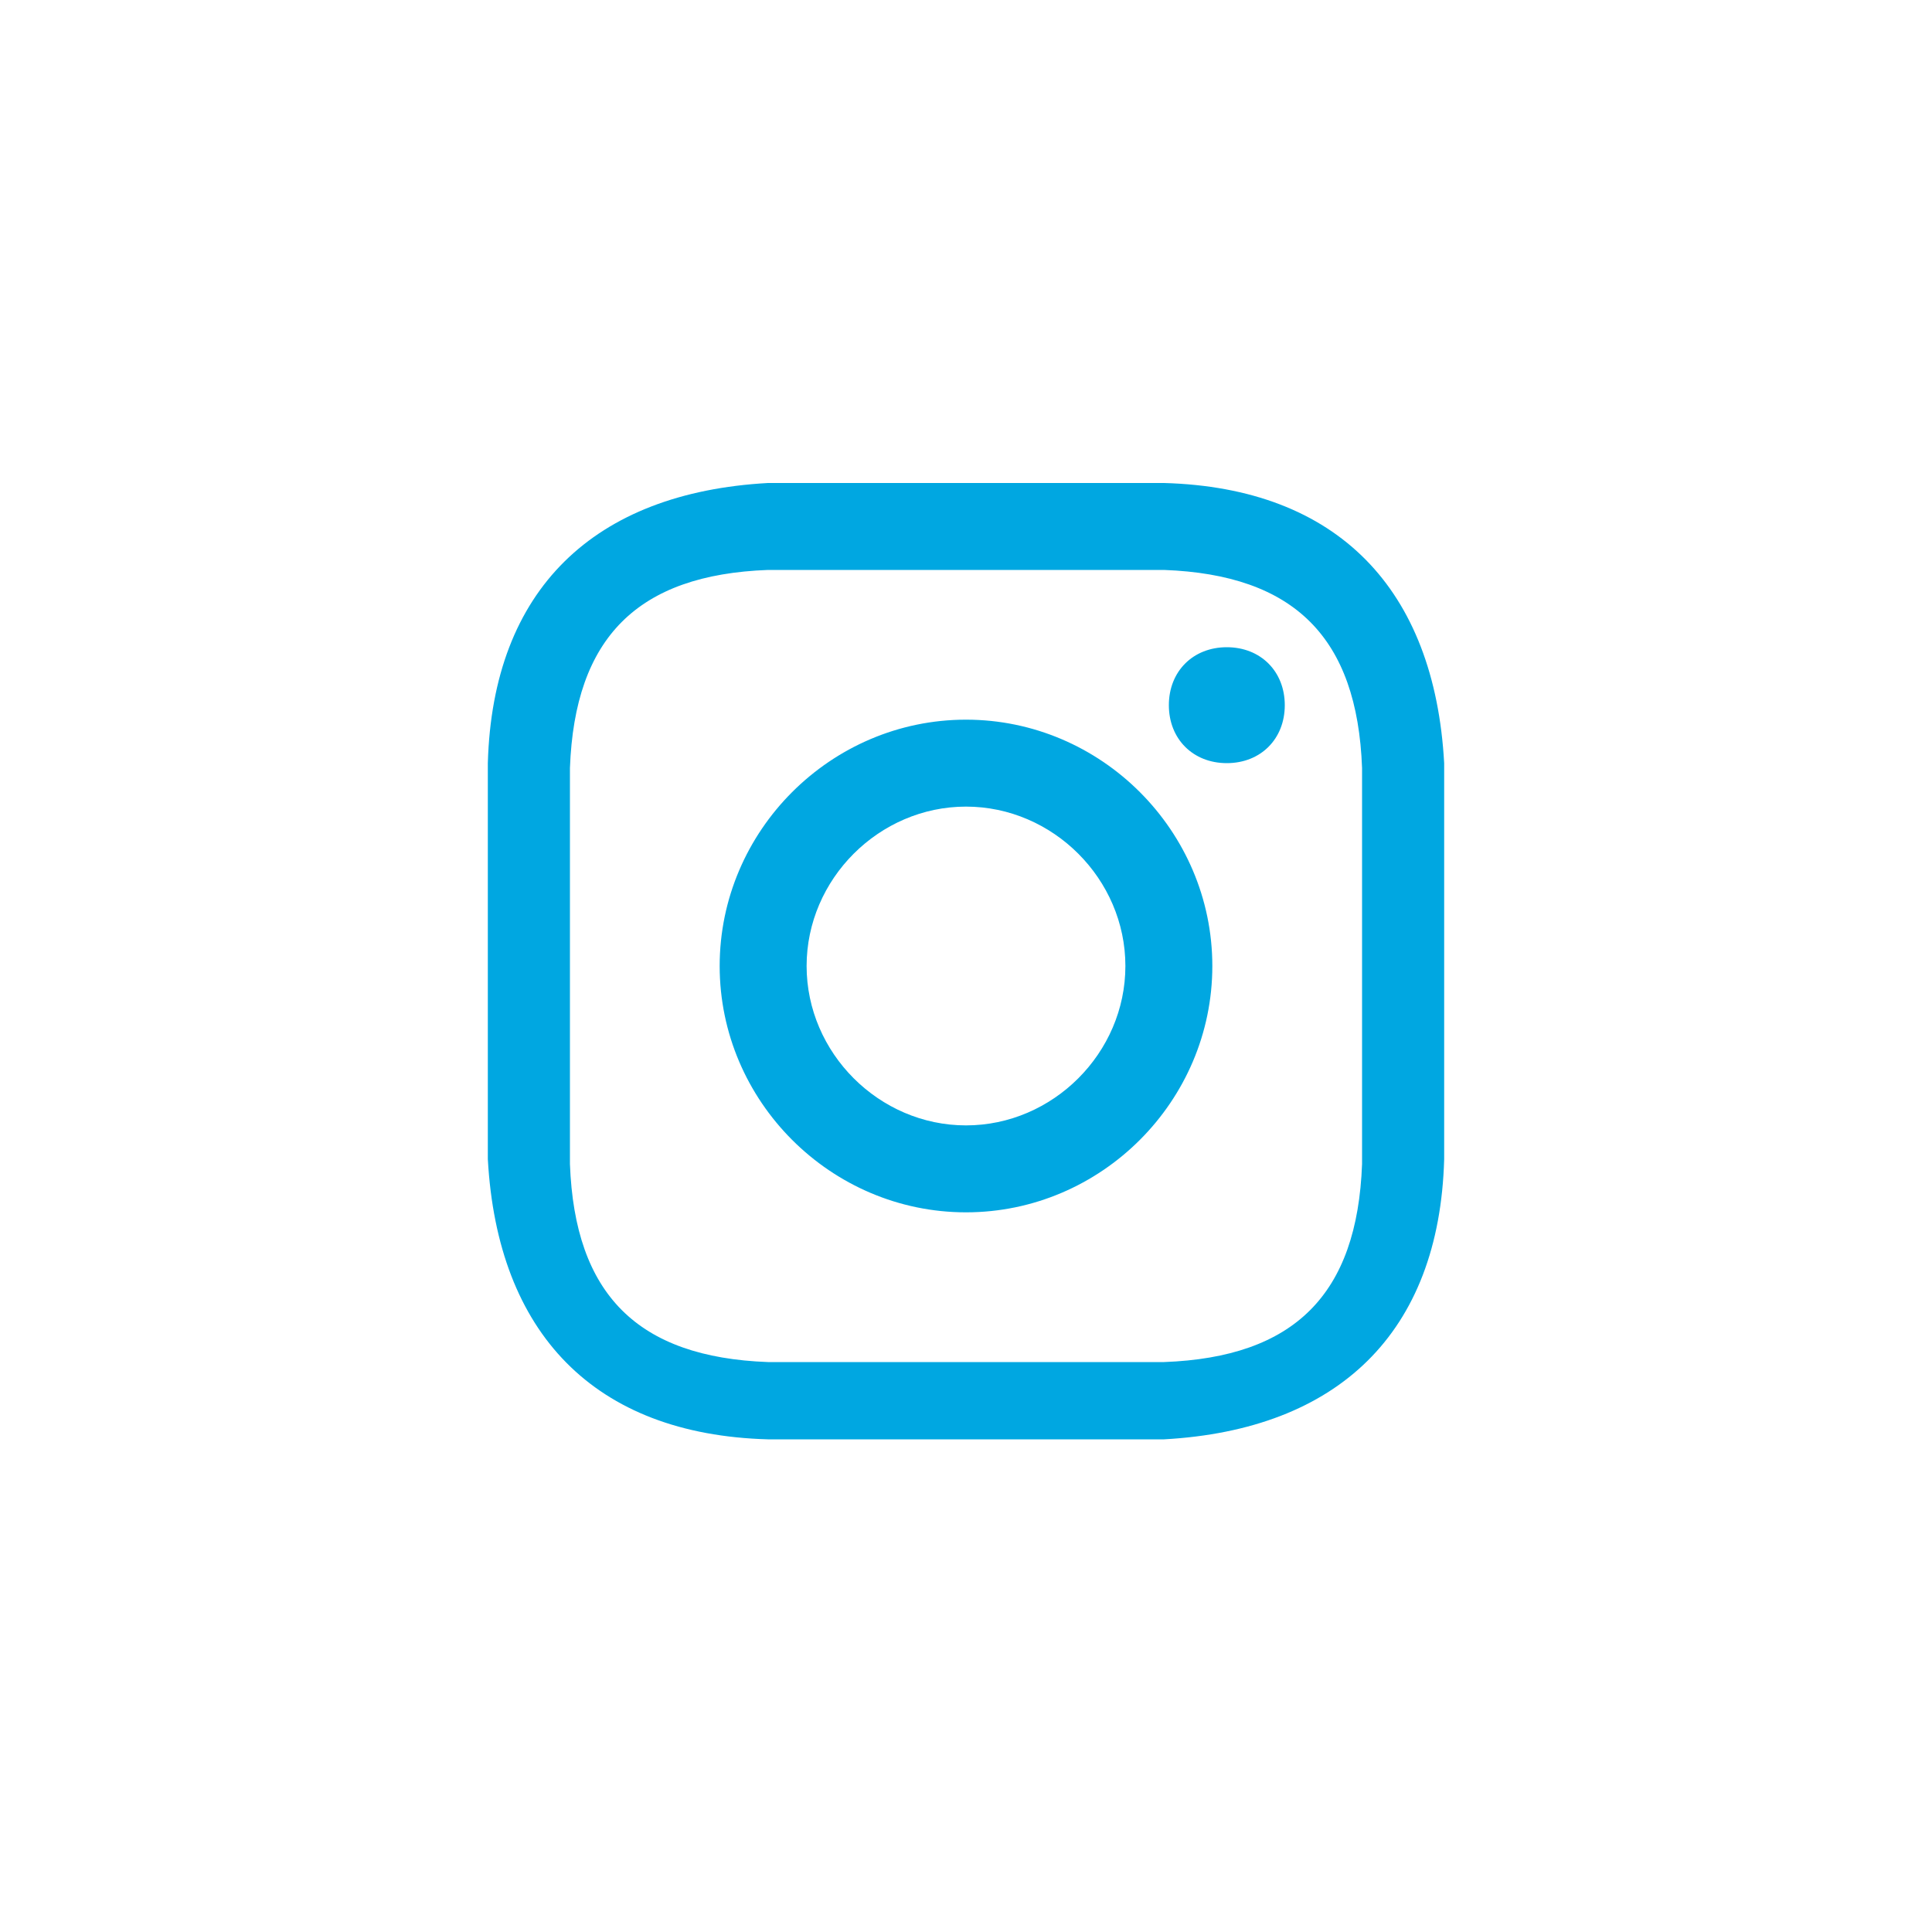 <?xml version="1.0" encoding="UTF-8"?>
<svg id="Layer_1" data-name="Layer 1" xmlns="http://www.w3.org/2000/svg" version="1.1" viewBox="0 0 40 40">
  <defs>
    <style>
      .cls-1 {
        fill: #00a7e1;
        stroke-width: 0px;
      }
    </style>
  </defs>
  <path class="cls-1" d="M20,11.8h4.1c2.7.1,4,1.4,4.1,4.1v8.2c-.1,2.7-1.4,4-4.1,4.1h-8.2c-2.7-.1-4-1.4-4.1-4.1v-8.2c.1-2.7,1.4-4,4.1-4.1,1.1,0,1.4,0,4.1,0ZM20,10h-4.1c-3.6.2-5.7,2.2-5.8,5.8v8.2c.2,3.6,2.2,5.7,5.8,5.8h8.2c3.6-.2,5.7-2.2,5.8-5.8v-8.2c-.2-3.6-2.2-5.7-5.8-5.8-1.1,0-1.4,0-4.1,0ZM20,14.9c-2.8,0-5.1,2.3-5.1,5.1s2.3,5.1,5.1,5.1,5.1-2.3,5.1-5.1-2.3-5.1-5.1-5.1ZM20,23.3c-1.8,0-3.3-1.5-3.3-3.3s1.5-3.3,3.3-3.3,3.3,1.5,3.3,3.3-1.5,3.3-3.3,3.3ZM25.4,13.4c-.7,0-1.2.5-1.2,1.2s.5,1.2,1.2,1.2,1.2-.5,1.2-1.2-.5-1.2-1.2-1.2Z"/>
</svg>